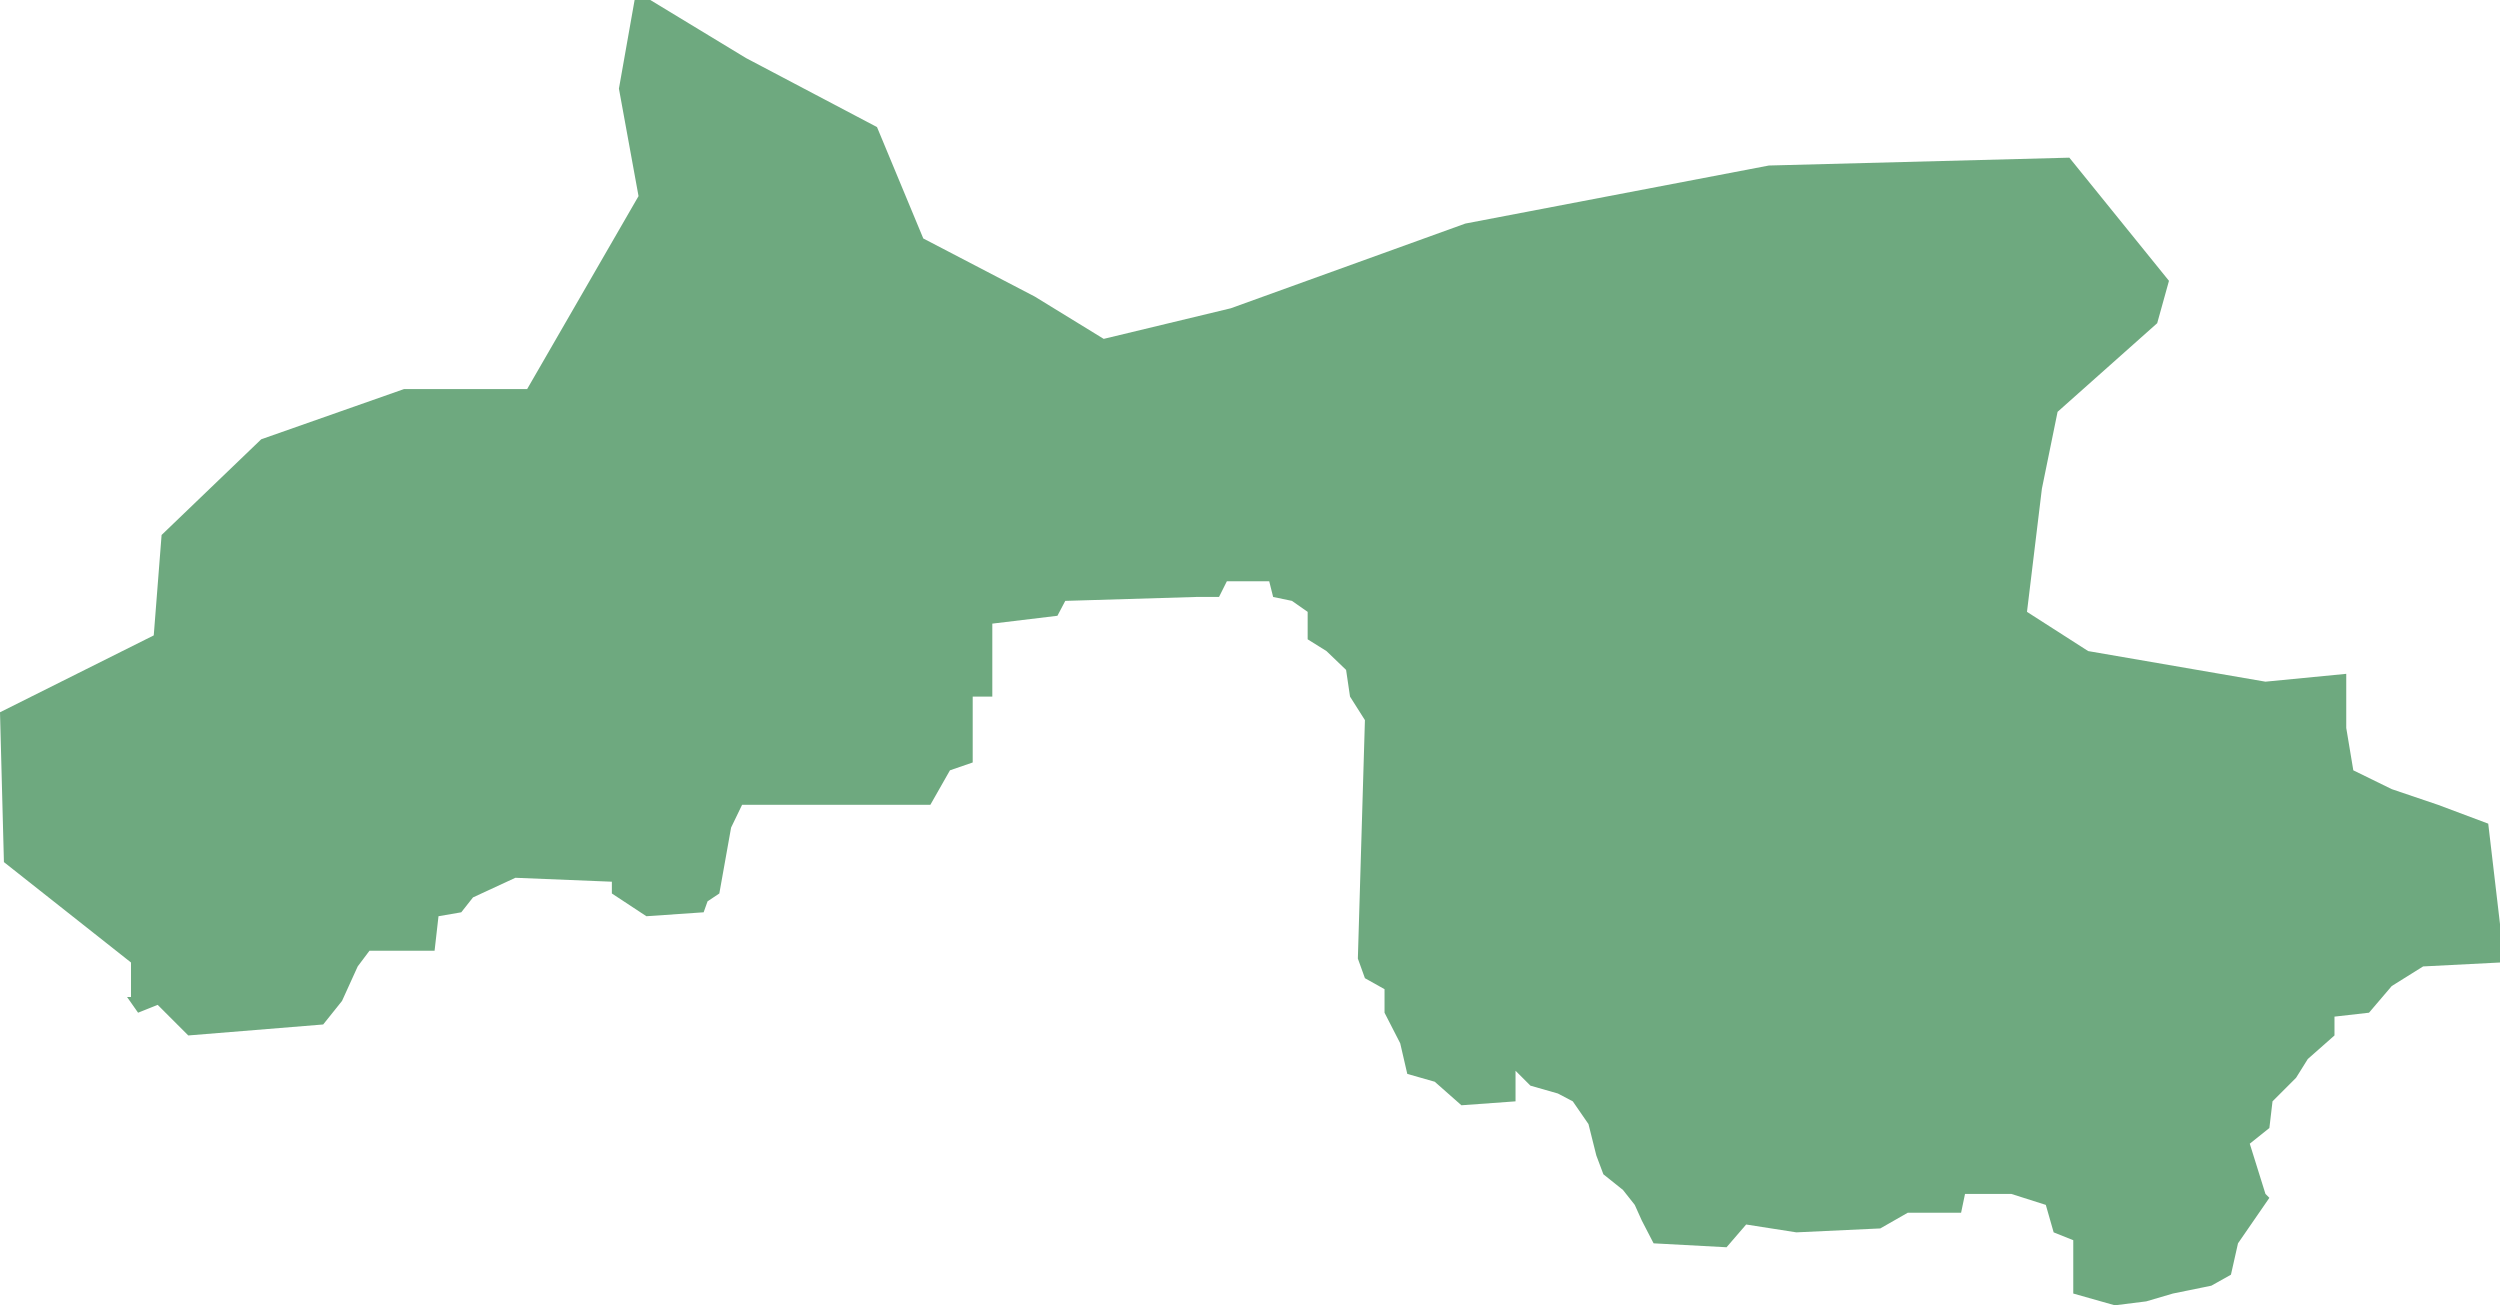<?xml version="1.0" encoding="UTF-8"?>
<!DOCTYPE svg PUBLIC "-//W3C//DTD SVG 1.1//EN" "http://www.w3.org/Graphics/SVG/1.1/DTD/svg11.dtd">
<!-- Creator: CorelDRAW X8 -->
<svg xmlns="http://www.w3.org/2000/svg" xml:space="preserve" width="100%" height="100%" version="1.1" shape-rendering="geometricPrecision" text-rendering="geometricPrecision" image-rendering="optimizeQuality" fill-rule="evenodd" clip-rule="evenodd"
viewBox="0 0 3187 1664"
 xmlns:xlink="http://www.w3.org/1999/xlink">
 <g id="Layer_x0020_1">
  <g id="Layers">
   <g id="India_Districts_selection">
    <polygon fill="#6EA97F" points="2893,1527 2873,1556 2853,1585 2844,1625 2819,1639 2770,1649 2736,1659 2696,1664 2643,1649 2643,1581 2618,1571 2608,1536 2564,1522 2505,1522 2500,1546 2432,1546 2397,1566 2290,1571 2226,1561 2201,1590 2108,1585 2093,1556 2084,1536 2069,1517 2044,1497 2035,1473 2025,1433 2005,1404 1986,1394 1951,1384 1932,1365 1932,1404 1863,1409 1829,1379 1794,1369 1785,1330 1765,1291 1765,1261 1740,1247 1731,1222 1740,918 1721,888 1716,854 1691,830 1667,815 1667,780 1647,766 1623,761 1618,741 1564,741 1554,761 1525,761 1358,766 1348,785 1265,795 1265,888 1240,888 1240,972 1211,982 1186,1026 946,1026 932,1055 917,1139 902,1149 897,1163 824,1168 780,1139 780,1124 657,1119 603,1144 588,1163 559,1168 554,1212 471,1212 456,1232 436,1276 412,1306 240,1320 201,1281 176,1291 162,1271 167,1271 167,1227 5,1099 0,908 196,810 206,682 333,560 515,496 672,496 814,250 789,113 809,0 829,0 951,74 1118,162 1177,304 1319,378 1407,432 1569,393 1868,285 2255,211 2638,201 2765,358 2750,412 2623,525 2603,623 2584,780 2662,830 2888,869 2991,859 2991,864 2991,928 3000,982 3049,1006 3108,1026 3172,1050 3187,1178 3187,1227 3089,1232 3049,1257 3020,1291 2976,1296 2976,1320 2942,1350 2927,1374 2897,1404 2893,1438 2868,1458 2888,1522 "/>
   </g>
  </g>
 </g>
</svg>
